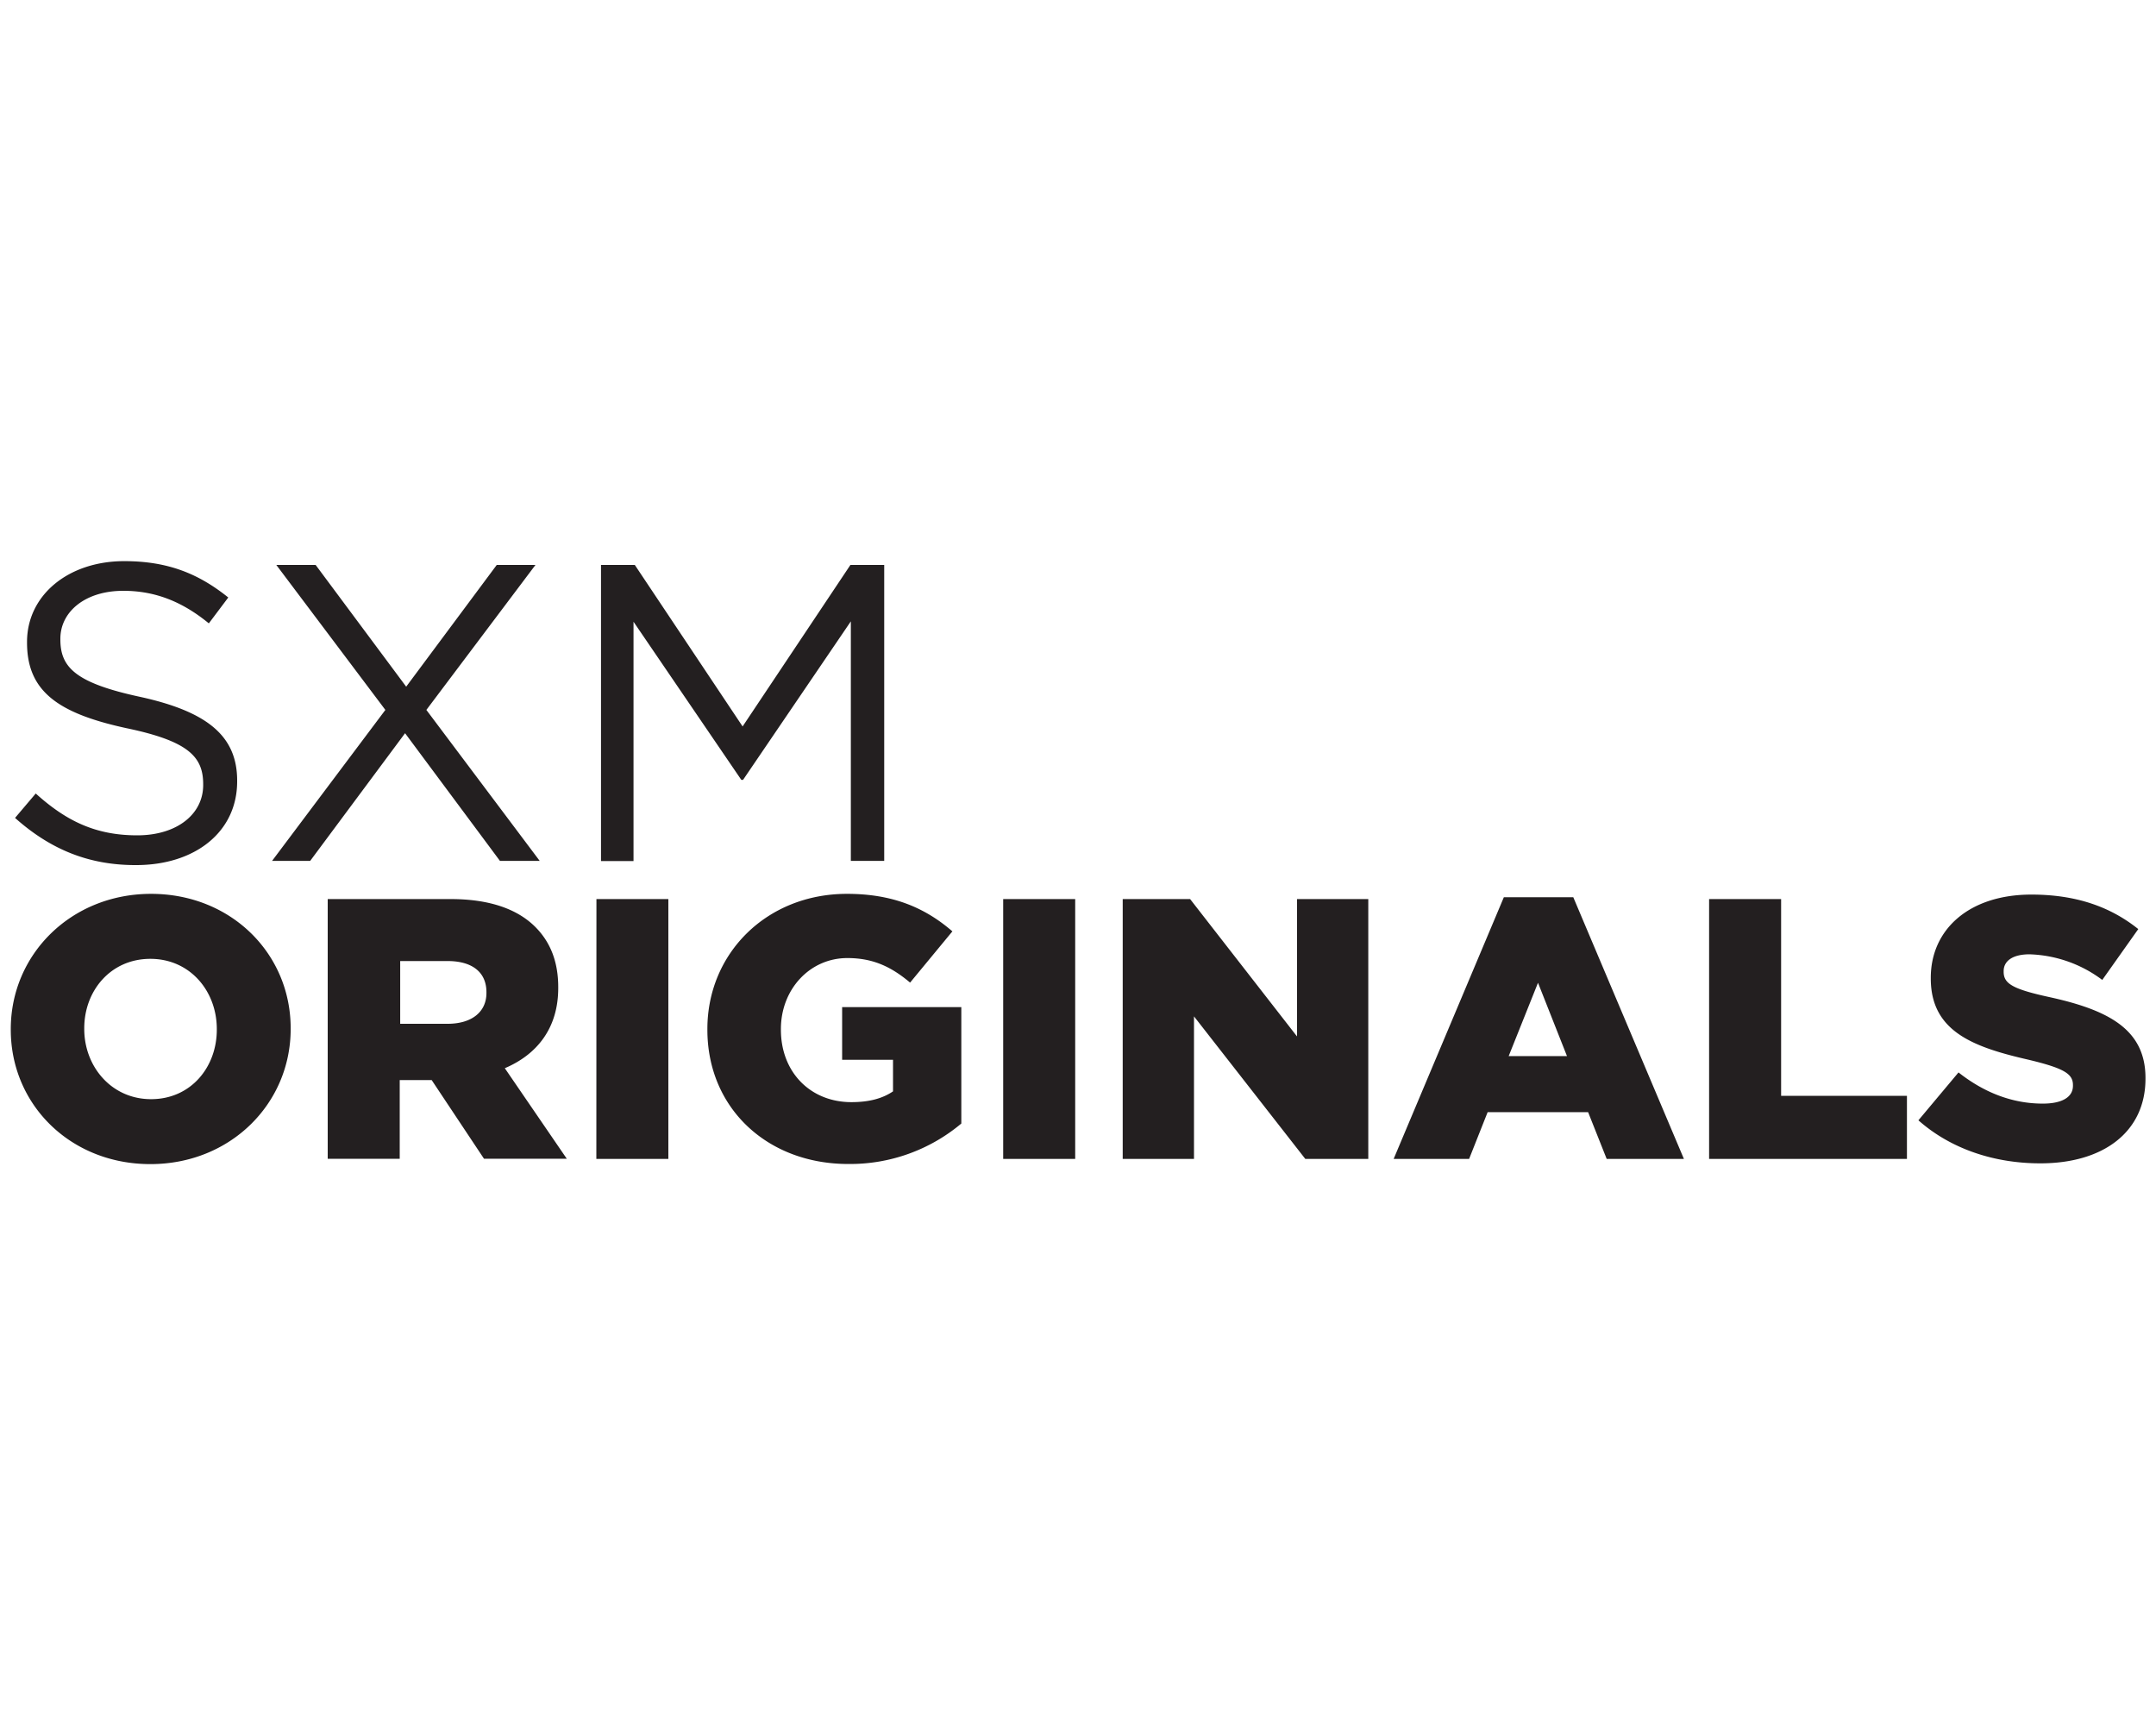 <svg xmlns="http://www.w3.org/2000/svg" viewBox="0 0 500 400"><defs><style>.cls-1{fill:#231f20}</style></defs><g id="Layer_1" data-name="Layer 1"><path d="m3.49 189.66 4.8-5.66c7.16 6.47 14 9.7 23.53 9.7 9.22 0 15.3-4.9 15.3-11.66v-.2c0-6.37-3.44-10-17.85-13-15.78-3.43-23-8.53-23-19.8v-.2c0-10.78 9.51-18.72 22.55-18.72 10 0 17.16 2.84 24.12 8.43l-4.51 6C42 139.27 35.65 137 28.59 137 19.67 137 14 141.92 14 148.1v.19c0 6.47 3.53 10.1 18.63 13.33C47.9 165 55 170.55 55 181v.19c0 11.77-9.81 19.41-23.43 19.41-10.92.04-19.85-3.6-28.08-10.94ZM124.18 131l-25.3 33.62 26.28 35h-9.22l-22-29.6-22 29.6H63.1l26.27-35L64.08 131h9.12l21 28.23 21-28.23ZM139.38 131h7.84l25 37.45 25-37.45h7.84v68.62h-7.74v-55.54l-25 36.76h-.4l-25-36.67v55.49h-7.54ZM2.5 238.78v-.17c0-17.31 14-31.34 32.54-31.34s32.37 13.86 32.37 31.16v.18c0 17.3-13.95 31.33-32.54 31.33S2.5 256.08 2.5 238.78Zm47.78 0v-.17c0-8.78-6.2-16.27-15.41-16.27s-15.33 7.4-15.33 16.09v.18c0 8.69 6.29 16.27 15.5 16.27s15.24-7.41 15.24-16.1ZM76 208.48h28.5c9.21 0 15.58 2.41 19.63 6.45 3.53 3.53 5.33 8.1 5.33 14v.18c0 9.29-4.9 15.41-12.39 18.59l14.38 21h-19.2l-12.14-18.25H92.7v18.25H76Zm27.81 28.92c5.6 0 9-2.76 9-7.14v-.18c0-4.82-3.53-7.23-9-7.23h-11v14.55ZM138.32 208.48H155v60.26h-16.7ZM164.05 238.78v-.17c0-17.57 13.78-31.34 32.37-31.34 10.59 0 18.08 3.19 24.45 8.7l-9.81 11.88c-4.31-3.62-8.53-5.69-14.55-5.69-8.7 0-15.41 7.24-15.41 16.45v.17c0 9.81 6.8 16.79 16.36 16.79 4.13 0 7.23-.86 9.64-2.5v-7.32h-11.8v-12.22h27.64v27a40.12 40.12 0 0 1-26.17 9.38c-18.77.03-32.72-12.91-32.72-31.13ZM232.65 208.48h16.7v60.26h-16.7ZM260.37 208.48H276l24.79 31.85v-31.85h16.53v60.26h-14.6l-25.82-33.06v33.06h-16.53ZM348.76 208.05h16.1l25.66 60.69h-17.91l-4.31-10.85H345l-4.3 10.85h-17.5Zm14.64 36.84-6.72-17-6.8 17ZM396.36 208.48h16.7v45.62h29.18v14.64h-45.88ZM444.9 259.78l9.3-11.1c6 4.73 12.57 7.23 19.54 7.23 4.56 0 7-1.55 7-4.13v-.17c0-2.59-2-3.88-10.24-5.86-12.83-2.93-22.73-6.54-22.73-18.85v-.17c0-11.19 8.87-19.29 23.33-19.29 10.24 0 18.25 2.76 24.79 8l-8.35 11.79a29.57 29.57 0 0 0-16.87-5.94c-4.05 0-6 1.64-6 3.88v.17c0 2.75 2.07 4 10.51 5.85 13.77 3 22.38 7.49 22.38 18.77v.17c0 12.31-9.73 19.63-24.36 19.63-10.74.01-20.81-3.35-28.3-9.98Z" class="cls-1"/></g></svg>